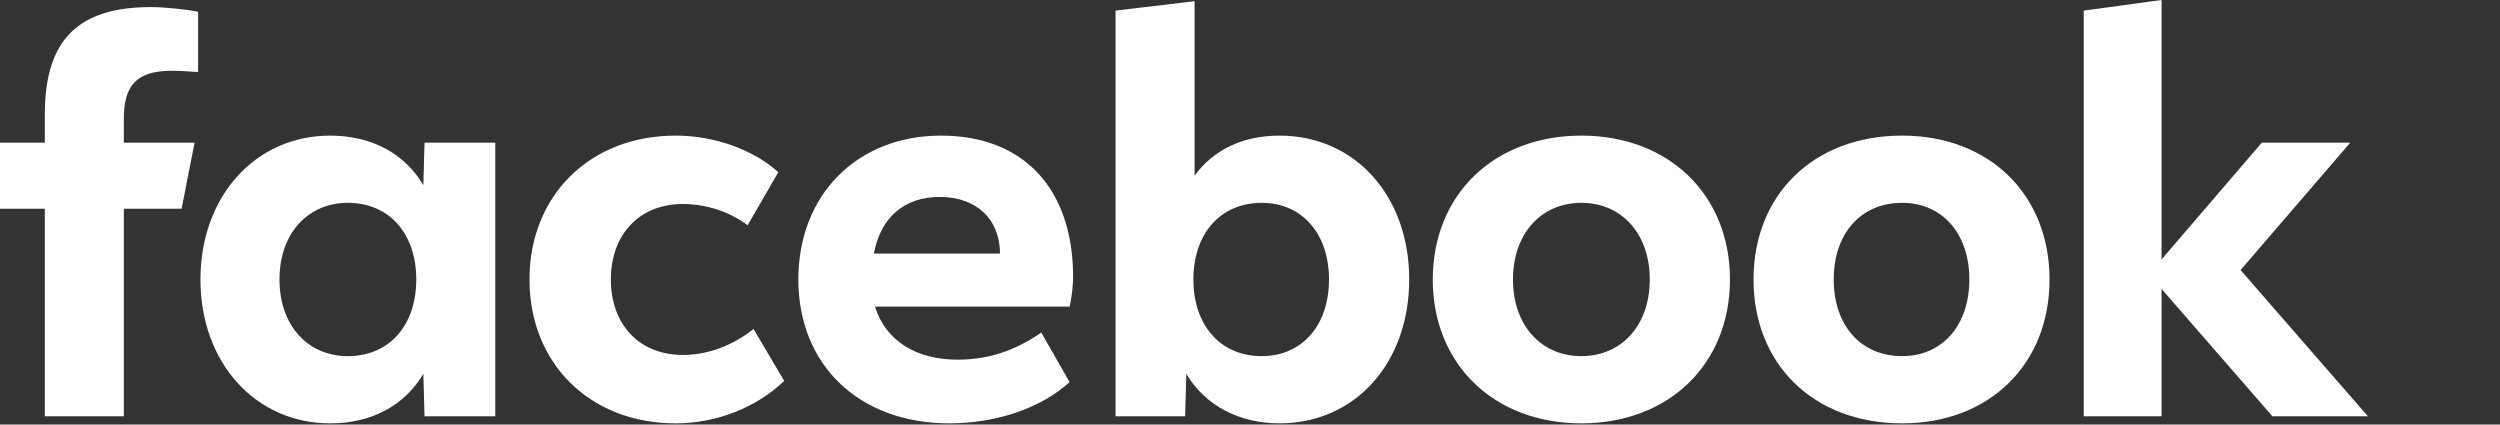 <svg version="1.2" xmlns="http://www.w3.org/2000/svg" viewBox="0 0 212 36" width="212" height="36">
	<rect x="0" y="0" width="212" height="36" fill="#333333" stroke="none"/>
	<title>facebook</title>
	<style>
		.s0 { fill: #fff } 
	</style>
	<path class="s0" d="m176.7 35.3h6.6v-10.8l9.4 10.8h8.1l-10.8-12.4 9.3-10.8h-7.5l-8.5 9.9v-22l-6.6 0.9zm-15.4-23.8c-7.5 0-12.6 5-12.6 12.2 0 7.2 5.1 12.2 12.6 12.2 7.4 0 12.5-5 12.5-12.2 0-7.2-5.1-12.2-12.5-12.2zm0 18.7c-3.5 0-5.8-2.6-5.8-6.5 0-3.9 2.3-6.5 5.8-6.5 3.4 0 5.7 2.6 5.7 6.5 0 3.9-2.3 6.5-5.7 6.5zm-27.2-18.7c-7.4 0-12.6 5-12.6 12.2 0 7.2 5.2 12.2 12.6 12.2 7.4 0 12.6-5 12.6-12.2 0-7.2-5.2-12.2-12.6-12.2zm0 18.7c-3.4 0-5.8-2.6-5.8-6.5 0-3.9 2.4-6.5 5.8-6.5 3.4 0 5.8 2.6 5.8 6.5 0 3.9-2.4 6.5-5.8 6.5zm-25.6-18.7c-3.1 0-5.6 1.2-7.2 3.4v-14.8l-6.7 0.8v34.4h5.9l0.1-3.6c1.6 2.7 4.5 4.2 7.9 4.2 6.4 0 11-5.1 11-12.2 0-7.1-4.6-12.2-11-12.2zm-1.5 18.7c-3.5 0-5.8-2.6-5.8-6.5 0-3.9 2.3-6.5 5.8-6.5 3.4 0 5.7 2.6 5.7 6.5 0 3.9-2.3 6.5-5.7 6.5zm-25.8 0.3c-3.5 0-6.1-1.6-7-4.5h16.5c0.2-0.8 0.3-1.9 0.3-2.5 0-7.5-4.2-12-11.2-12-7.1 0-12.1 5-12.1 12.2 0 7.3 5.2 12.2 12.8 12.2 4 0 7.8-1.3 10.2-3.5l-2.4-4.2c-2.3 1.6-4.6 2.3-7.1 2.3zm-1.5-13.8c3.1 0 5.1 1.9 5.1 4.8h-10.7c0.6-3.1 2.6-4.8 5.6-4.8zm-22.4 19.2c3.4 0 6.8-1.3 9.2-3.6l-2.6-4.4c-1.9 1.5-4 2.2-6 2.2-3.7 0-6.1-2.6-6.1-6.4 0-3.8 2.4-6.4 6.1-6.4 1.9 0 3.9 0.6 5.5 1.8l2.6-4.5c-2.1-1.9-5.4-3.1-8.7-3.1-7.3 0-12.4 5.1-12.4 12.2 0 7.1 5.1 12.2 12.4 12.2zm-21.3-23.8l-0.1 3.6c-1.6-2.7-4.4-4.2-7.9-4.2-6.3 0-11 5.1-11 12.2 0 7.1 4.7 12.2 11 12.2 3.5 0 6.3-1.5 7.9-4.2l0.1 3.6h6v-23.2zm-6.5 18.1c-3.4 0-5.8-2.6-5.8-6.5 0-3.9 2.4-6.5 5.8-6.5 3.5 0 5.8 2.6 5.8 6.5 0 3.9-2.3 6.5-5.8 6.5zm-13-18.1h-6v-2c0-2.9 1.1-4.1 4.1-4.1 1 0 1.7 0.1 2.2 0.1v-5.1c-0.9-0.2-2.9-0.4-4-0.4-6.2 0-9 2.8-9 9.1v2.4h-3.8v5.6h3.8v17.6h6.7v-17.6h4.9z"/>
</svg>